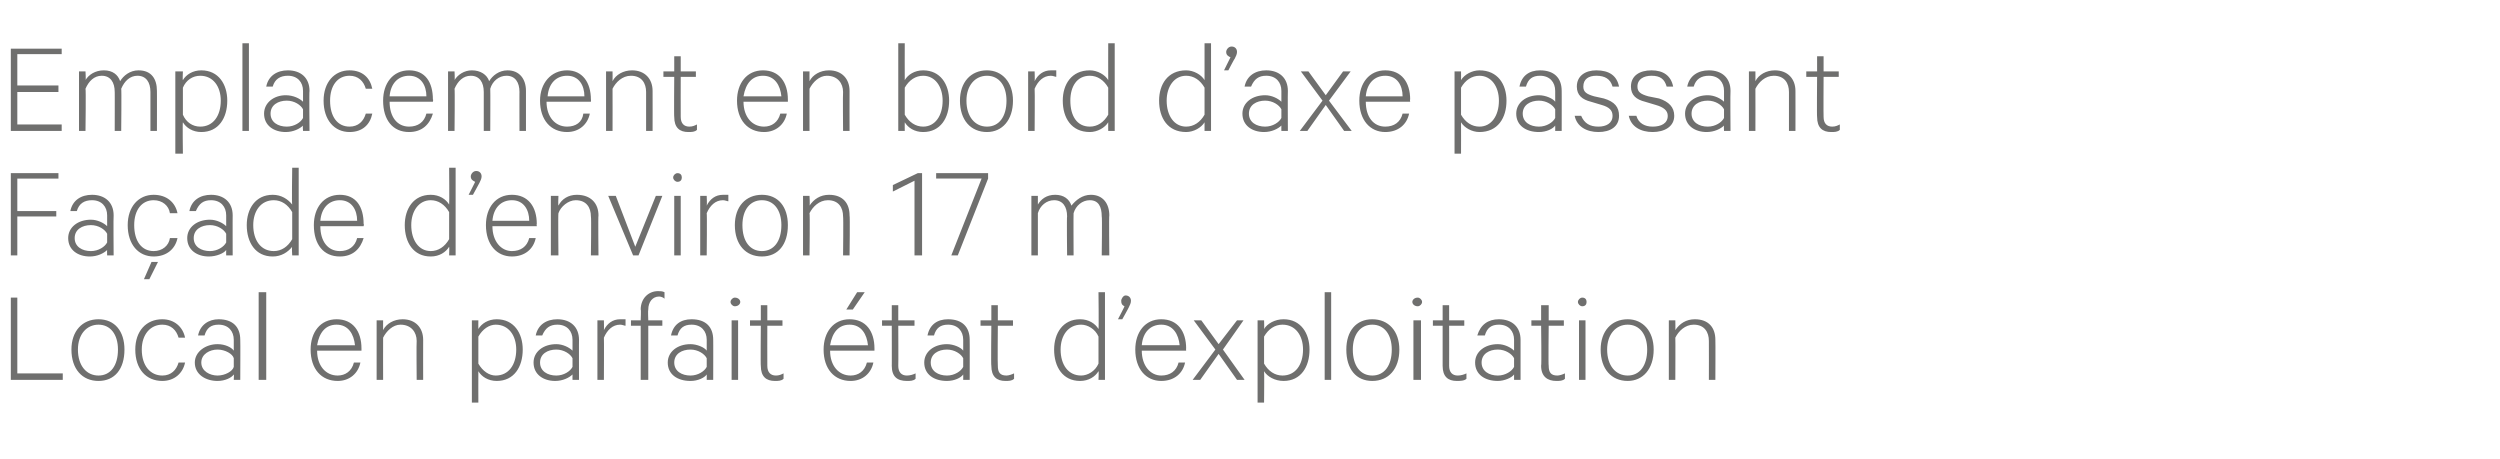 <?xml version="1.0" standalone="no"?><!DOCTYPE svg PUBLIC "-//W3C//DTD SVG 1.1//EN" "http://www.w3.org/Graphics/SVG/1.1/DTD/svg11.dtd"><svg xmlns="http://www.w3.org/2000/svg" version="1.1" width="231px" height="42.4px" viewBox="0 -4 231 42.4" style="top:-4px"><desc>Emplacement en bord d’axe passant Fa ade d’environ 17 m Local en parfait tat d’exploitation</desc><defs/><g id="Polygon53620"><path d="m1 23.5l.6 0l0 7l4.2 0l0 .6l-4.8 0l0-7.6zm8.1 7.7c-1.5 0-2.5-1.1-2.5-2.9c0-1.7 1-2.8 2.5-2.8c1.5 0 2.4 1.1 2.4 2.8c0 1.8-.9 2.9-2.4 2.9zm0-5.2c-1.1 0-1.9.9-1.9 2.3c0 1.5.8 2.4 1.9 2.4c1.1 0 1.8-.9 1.8-2.4c0-1.4-.7-2.3-1.8-2.3zm5.9-.5c1.1 0 1.9.7 2.1 1.7c0 0-.6 0-.6 0c-.2-.7-.7-1.2-1.5-1.2c-1.1 0-1.9.9-1.9 2.3c0 1.5.8 2.4 1.9 2.4c.8 0 1.3-.5 1.5-1.2c0 0 .6 0 .6 0c-.2 1-1 1.7-2.1 1.7c-1.5 0-2.5-1.1-2.5-2.9c0-1.7 1-2.8 2.5-2.8zm6.6 5.6c0 0 .03-.5 0-.5c-.2.3-.8.6-1.5.6c-1.1 0-2.1-.6-2.1-1.7c0-1 1-1.7 2.1-1.7c.7 0 1.3.3 1.5.6c0 0 0-1 0-1c0-.8-.5-1.4-1.4-1.4c-.7 0-1.1.3-1.3 1c0 0-.6 0-.6 0c.2-1 1-1.5 1.9-1.5c1.3 0 2 .7 2 1.9c.02-.02 0 3.7 0 3.7l-.6 0zm0-2c-.1-.4-.8-.8-1.5-.8c-.7 0-1.5.4-1.5 1.2c0 .8.8 1.2 1.5 1.2c.7 0 1.4-.4 1.5-.8c0 0 0-.8 0-.8zm3 2l-.7 0l0-8.1l.7 0l0 8.1zm8.7-1.6c-.2 1-1 1.7-2.1 1.7c-1.5 0-2.5-1.1-2.5-2.9c0-1.6.9-2.8 2.4-2.8c1.5 0 2.3 1.1 2.3 2.7c0-.03 0 .2 0 .2c0 0-4.09 0-4.1 0c0 1.4.8 2.3 1.9 2.3c.7 0 1.3-.4 1.5-1.2c0 0 .6 0 .6 0zm-4-1.6c0 0 3.5 0 3.5 0c-.1-1-.6-1.9-1.7-1.9c-1 0-1.6.7-1.8 1.9zm5.5-2.3l.6 0c0 0-.01.86 0 .9c.3-.6 1-1 1.8-1c1.2 0 1.9.8 1.9 1.9c-.01.05 0 3.7 0 3.7l-.6 0c0 0-.03-3.56 0-3.6c0-.8-.5-1.5-1.5-1.5c-.7 0-1.3.6-1.6 1.2c-.01.04 0 3.9 0 3.9l-.6 0l0-5.5zm9.4 7.6l-.6 0l0-7.6l.6 0c0 0-.01.8 0 .8c.3-.5.9-.9 1.7-.9c1.6 0 2.4 1.3 2.4 2.8c0 1.6-.8 2.9-2.4 2.9c-.8 0-1.4-.4-1.7-.9c-.01 0 0 2.9 0 2.9zm0-3.6c.4.7 1 1.1 1.6 1.1c1.2 0 1.9-1 1.9-2.4c0-1.3-.7-2.3-1.9-2.3c-.6 0-1.2.4-1.6 1.1c0 0 0 2.5 0 2.5zm8.7 1.5c0 0-.01-.5 0-.5c-.3.3-.9.6-1.6.6c-1.1 0-2-.6-2-1.7c0-1 .9-1.7 2.1-1.7c.6 0 1.2.3 1.5.6c0 0 0-1 0-1c0-.8-.5-1.4-1.4-1.4c-.7 0-1.1.3-1.4 1c0 0-.6 0-.6 0c.2-1 1-1.5 2-1.5c1.2 0 2 .7 2 1.9c-.01-.02 0 3.7 0 3.7l-.6 0zm0-2c-.2-.4-.8-.8-1.5-.8c-.8 0-1.5.4-1.5 1.2c0 .8.7 1.2 1.5 1.2c.7 0 1.3-.4 1.5-.8c0 0 0-.8 0-.8zm4.9-3c-.1 0-.3-.1-.5-.1c-.7 0-1.2.5-1.5 1.2c.02.05 0 3.9 0 3.9l-.6 0l0-5.5l.6 0c0 0 .02.86 0 .9c.3-.6.8-1 1.5-1c.2 0 .4 0 .5 0c0 0 0 .6 0 .6zm3.6-2.5c-.1-.1-.3-.2-.5-.2c-.6 0-1 .5-1 1.2c-.04.04 0 1 0 1l1.3 0l0 .5l-1.3 0l0 5l-.7 0l0-5l-.9 0l0-.5l.9 0c0 0 .05-1.03 0-1c0-1 .7-1.7 1.6-1.7c.2 0 .4 0 .6.1c0 0 0 .6 0 .6zm3.9 7.5c0 0 .01-.5 0-.5c-.2.3-.8.6-1.5.6c-1.2 0-2.1-.6-2.1-1.7c0-1 .9-1.7 2.1-1.7c.6 0 1.3.3 1.5.6c0 0 0-1 0-1c0-.8-.5-1.4-1.4-1.4c-.7 0-1.1.3-1.3 1c0 0-.6 0-.6 0c.2-1 .9-1.5 1.9-1.5c1.3 0 2 .7 2 1.9c.01-.02 0 3.7 0 3.7l-.6 0zm0-2c-.2-.4-.8-.8-1.5-.8c-.8 0-1.5.4-1.5 1.2c0 .8.7 1.2 1.5 1.2c.7 0 1.3-.4 1.5-.8c0 0 0-.8 0-.8zm2.9 2l-.6 0l0-5.5l.6 0l0 5.5zm-.3-6.8c-.2 0-.4-.2-.4-.4c0-.2.2-.4.4-.4c.3 0 .5.2.5.4c0 .2-.2.4-.5.4zm2.4 1.8l-1 0l0-.5l1 0l0-1.4l.6 0l0 1.4l1.4 0l0 .5l-1.4 0c0 0-.01 3.68 0 3.7c0 .6.3.9.8.9c.3 0 .5-.1.7-.2c0 0 0 .5 0 .5c-.2.2-.5.2-.8.2c-.8 0-1.3-.4-1.3-1.4c-.03.04 0-3.7 0-3.7zm7.9-1.5l1-1.6l.7 0l-1.1 1.6l-.6 0zm2.5 4.9c-.2 1-1 1.7-2.1 1.7c-1.5 0-2.5-1.1-2.5-2.9c0-1.6.9-2.8 2.4-2.8c1.5 0 2.3 1.1 2.3 2.7c0-.03 0 .2 0 .2c0 0-4.09 0-4.1 0c0 1.4.8 2.3 1.9 2.3c.7 0 1.3-.4 1.5-1.2c0 0 .6 0 .6 0zm-4-1.6c0 0 3.5 0 3.5 0c-.1-1-.6-1.9-1.7-1.9c-1 0-1.6.7-1.8 1.9zm5.7-1.8l-.9 0l0-.5l.9 0l0-1.4l.6 0l0 1.4l1.5 0l0 .5l-1.5 0c0 0 .02 3.68 0 3.7c0 .6.3.9.8.9c.3 0 .6-.1.8-.2c0 0 0 .5 0 .5c-.2.2-.5.2-.8.2c-.9 0-1.4-.4-1.4-1.4c.01.04 0-3.7 0-3.7zm6.6 5c0 0 .01-.5 0-.5c-.2.3-.8.6-1.5.6c-1.2 0-2.1-.6-2.1-1.7c0-1 .9-1.7 2.1-1.7c.6 0 1.3.3 1.5.6c0 0 0-1 0-1c0-.8-.5-1.4-1.4-1.4c-.7 0-1.1.3-1.3 1c0 0-.6 0-.6 0c.2-1 .9-1.5 1.9-1.5c1.3 0 2 .7 2 1.9c.01-.02 0 3.7 0 3.7l-.6 0zm0-2c-.2-.4-.8-.8-1.5-.8c-.8 0-1.5.4-1.5 1.2c0 .8.7 1.2 1.5 1.2c.7 0 1.3-.4 1.5-.8c0 0 0-.8 0-.8zm2.6-3l-1 0l0-.5l1 0l0-1.4l.6 0l0 1.4l1.4 0l0 .5l-1.4 0c0 0-.03 3.68 0 3.7c0 .6.2.9.8.9c.2 0 .5-.1.7-.2c0 0 0 .5 0 .5c-.2.2-.5.2-.8.2c-.8 0-1.3-.4-1.3-1.4c-.04.04 0-3.7 0-3.7zm9.9 4.2c-.3.5-.9.9-1.7.9c-1.6 0-2.4-1.3-2.4-2.9c0-1.5.8-2.8 2.4-2.8c.8 0 1.4.4 1.7.9c.04 0 0-3.4 0-3.4l.6 0l0 8.1l-.6 0c0 0 .04-.8 0-.8zm0-3.2c-.3-.7-1-1.1-1.6-1.1c-1.2 0-1.9 1-1.9 2.3c0 1.4.7 2.4 1.9 2.4c.6 0 1.3-.4 1.6-1.1c0 0 0-2.5 0-2.5zm2.4-2.8c-.2-.1-.3-.2-.3-.5c0-.2.2-.5.4-.5c.3 0 .5.2.5.5c0 .2-.1.4-.2.6c.02-.01-.6 1.1-.6 1.1l-.4 0c0 0 .65-1.24.6-1.2zm5.6 5.2c-.2 1-1 1.7-2.2 1.7c-1.4 0-2.4-1.1-2.4-2.9c0-1.6.9-2.8 2.4-2.8c1.5 0 2.3 1.1 2.3 2.7c-.02-.03 0 .2 0 .2c0 0-4.1 0-4.1 0c0 1.4.8 2.3 1.8 2.3c.8 0 1.4-.4 1.6-1.2c0 0 .6 0 .6 0zm-4-1.6c0 0 3.5 0 3.5 0c-.1-1-.6-1.9-1.7-1.9c-1 0-1.7.7-1.8 1.9zm7.5.4l2 2.8l-.7 0l-1.7-2.4l-1.7 2.4l-.7 0l2.1-2.8l-2-2.7l.7 0l1.6 2.2l1.7-2.2l.6 0l-1.9 2.7zm3.8 4.9l-.6 0l0-7.6l.6 0c0 0 .03.8 0 .8c.3-.5 1-.9 1.8-.9c1.6 0 2.4 1.3 2.4 2.8c0 1.6-.8 2.9-2.4 2.9c-.8 0-1.5-.4-1.8-.9c.03 0 0 2.9 0 2.9zm0-3.6c.4.7 1 1.1 1.7 1.1c1.2 0 1.9-1 1.9-2.4c0-1.3-.7-2.3-1.9-2.3c-.7 0-1.3.4-1.7 1.1c0 0 0 2.5 0 2.5zm6.2 1.5l-.6 0l0-8.1l.6 0l0 8.1zm3.8.1c-1.5 0-2.4-1.1-2.4-2.9c0-1.7.9-2.8 2.4-2.8c1.5 0 2.5 1.1 2.5 2.8c0 1.8-1 2.9-2.5 2.9zm0-5.2c-1.1 0-1.8.9-1.8 2.3c0 1.5.7 2.4 1.8 2.4c1.1 0 1.8-.9 1.8-2.4c0-1.4-.7-2.3-1.8-2.3zm4.5 5.1l-.7 0l0-5.5l.7 0l0 5.5zm-.3-6.8c-.3 0-.5-.2-.5-.4c0-.2.2-.4.5-.4c.2 0 .4.2.4.4c0 .2-.2.4-.4.4zm2.3 1.8l-.9 0l0-.5l.9 0l0-1.4l.6 0l0 1.4l1.4 0l0 .5l-1.4 0c0 0 .01 3.68 0 3.7c0 .6.3.9.8.9c.3 0 .6-.1.8-.2c0 0 0 .5 0 .5c-.2.2-.6.2-.9.2c-.8 0-1.3-.4-1.3-1.4c0 .04 0-3.7 0-3.7zm6.6 5c0 0 0-.5 0-.5c-.2.3-.9.6-1.5.6c-1.2 0-2.1-.6-2.1-1.7c0-1 .9-1.7 2.1-1.7c.6 0 1.2.3 1.5.6c0 0 0-1 0-1c0-.8-.5-1.4-1.4-1.4c-.7 0-1.1.3-1.3 1c0 0-.7 0-.7 0c.3-1 1-1.5 2-1.5c1.2 0 2 .7 2 1.9c0-.02 0 3.7 0 3.7l-.6 0zm0-2c-.2-.4-.8-.8-1.5-.8c-.8 0-1.5.4-1.5 1.2c0 .8.7 1.2 1.5 1.2c.7 0 1.3-.4 1.5-.8c0 0 0-.8 0-.8zm2.5-3l-.9 0l0-.5l.9 0l0-1.4l.7 0l0 1.4l1.4 0l0 .5l-1.4 0c0 0-.04 3.68 0 3.7c0 .6.2.9.8.9c.2 0 .5-.1.7-.2c0 0 0 .5 0 .5c-.2.2-.5.2-.8.2c-.8 0-1.4-.4-1.4-1.4c.05.04 0-3.7 0-3.7zm4.1 5l-.6 0l0-5.5l.6 0l0 5.5zm-.3-6.8c-.2 0-.4-.2-.4-.4c0-.2.2-.4.4-.4c.3 0 .4.2.4.4c0 .2-.1.4-.4.4zm4.2 6.9c-1.5 0-2.5-1.1-2.5-2.9c0-1.7 1-2.8 2.5-2.8c1.4 0 2.4 1.1 2.4 2.8c0 1.8-1 2.9-2.4 2.9zm0-5.2c-1.1 0-1.9.9-1.9 2.3c0 1.5.8 2.4 1.9 2.4c1.1 0 1.8-.9 1.8-2.4c0-1.4-.7-2.3-1.8-2.3zm3.8-.4l.6 0c0 0 .02.86 0 .9c.4-.6 1-1 1.8-1c1.3 0 1.9.8 1.9 1.9c.02.05 0 3.7 0 3.7l-.6 0c0 0 .01-3.56 0-3.6c0-.8-.4-1.5-1.4-1.5c-.8 0-1.4.6-1.7 1.2c.02.04 0 3.9 0 3.9l-.6 0l0-5.5z" stroke="none" fill="#6f6f6e"/></g><g id="Polygon53619"><path d="m1 19.6l0-7.6l4.4 0l0 .5l-3.8 0l0 3l3.6 0l0 .5l-3.6 0l0 3.6l-.6 0zm8.9 0c0 0-.02-.5 0-.5c-.3.3-.9.6-1.6.6c-1.1 0-2-.6-2-1.7c0-1 .9-1.7 2.1-1.7c.6 0 1.2.3 1.5.6c0 0 0-1 0-1c0-.8-.5-1.4-1.4-1.4c-.7 0-1.2.3-1.4 1c0 0-.6 0-.6 0c.2-1 1-1.5 2-1.5c1.2 0 2 .7 2 1.9c-.03-.02 0 3.7 0 3.7l-.6 0zm0-2c-.2-.4-.8-.8-1.5-.8c-.8 0-1.5.4-1.5 1.2c0 .8.7 1.2 1.5 1.2c.7 0 1.3-.4 1.5-.8c0 0 0-.8 0-.8zm4.3-3.6c1.2 0 2 .7 2.2 1.7c0 0-.7 0-.7 0c-.1-.7-.7-1.2-1.5-1.2c-1.1 0-1.8.9-1.8 2.3c0 1.5.7 2.4 1.8 2.4c.8 0 1.4-.5 1.5-1.2c0 0 .7 0 .7 0c-.2 1-1 1.7-2.2 1.7c-1.4 0-2.4-1.1-2.4-2.9c0-1.7 1-2.8 2.4-2.8zm-.9 7.8l.7-1.6l.6 0l-.8 1.6l-.5 0zm7.6-2.2c0 0-.01-.5 0-.5c-.2.3-.9.6-1.6.6c-1.1 0-2-.6-2-1.7c0-1 .9-1.7 2.1-1.7c.6 0 1.2.3 1.5.6c0 0 0-1 0-1c0-.8-.5-1.4-1.4-1.4c-.7 0-1.1.3-1.4 1c0 0-.6 0-.6 0c.2-1 1-1.5 2-1.5c1.2 0 2 .7 2 1.9c-.01-.02 0 3.7 0 3.7l-.6 0zm0-2c-.2-.4-.8-.8-1.5-.8c-.8 0-1.5.4-1.5 1.2c0 .8.7 1.2 1.5 1.2c.7 0 1.3-.4 1.5-.8c0 0 0-.8 0-.8zm6.1 1.2c-.4.5-1 .9-1.8.9c-1.6 0-2.4-1.3-2.4-2.9c0-1.5.8-2.8 2.4-2.8c.8 0 1.4.4 1.8.9c-.05 0 0-3.4 0-3.4l.6 0l0 8.1l-.6 0c0 0-.05-.8 0-.8zm0-3.2c-.4-.7-1-1.1-1.7-1.1c-1.2 0-1.9 1-1.9 2.3c0 1.4.7 2.4 1.9 2.4c.7 0 1.3-.4 1.7-1.1c0 0 0-2.5 0-2.5zm6.6 2.4c-.3 1-1 1.7-2.2 1.7c-1.5 0-2.4-1.1-2.4-2.9c0-1.6.9-2.8 2.4-2.8c1.5 0 2.2 1.1 2.2 2.7c.05-.03 0 .2 0 .2c0 0-4.04 0-4 0c0 1.4.7 2.3 1.8 2.3c.8 0 1.4-.4 1.6-1.2c0 0 .6 0 .6 0zm-4-1.6c0 0 3.4 0 3.4 0c0-1-.5-1.9-1.6-1.9c-1 0-1.7.7-1.8 1.9zm11.9 2.4c-.3.5-.9.9-1.7.9c-1.6 0-2.4-1.3-2.4-2.9c0-1.5.8-2.8 2.4-2.8c.8 0 1.4.4 1.7.9c.03 0 0-3.4 0-3.4l.6 0l0 8.1l-.6 0c0 0 .03-.8 0-.8zm0-3.2c-.4-.7-1-1.1-1.7-1.1c-1.1 0-1.8 1-1.8 2.3c0 1.4.7 2.4 1.8 2.4c.7 0 1.3-.4 1.7-1.1c0 0 0-2.5 0-2.5zm2.4-2.8c-.2-.1-.4-.2-.4-.5c0-.2.2-.5.5-.5c.3 0 .5.2.5.5c0 .2-.1.4-.2.6c.01-.01-.6 1.1-.6 1.1l-.4 0c0 0 .64-1.24.6-1.2zm5.6 5.2c-.2 1-1 1.7-2.2 1.7c-1.4 0-2.4-1.1-2.4-2.9c0-1.6.9-2.8 2.4-2.8c1.5 0 2.3 1.1 2.3 2.7c-.03-.03 0 .2 0 .2c0 0-4.11 0-4.1 0c0 1.4.8 2.3 1.8 2.3c.8 0 1.4-.4 1.6-1.2c0 0 .6 0 .6 0zm-4-1.6c0 0 3.4 0 3.4 0c0-1-.5-1.9-1.6-1.9c-1 0-1.7.7-1.8 1.9zm5.4-2.3l.7 0c0 0-.04.86 0 .9c.3-.6.9-1 1.7-1c1.3 0 2 .8 2 1.9c-.04.05 0 3.7 0 3.7l-.7 0c0 0 .05-3.56 0-3.6c0-.8-.4-1.5-1.4-1.5c-.7 0-1.4.6-1.6 1.2c-.04.04 0 3.9 0 3.9l-.7 0l0-5.5zm7.6 5.5l-2.3-5.5l.7 0l1.8 4.7l1.9-4.7l.6 0l-2.2 5.5l-.5 0zm4.4 0l-.6 0l0-5.5l.6 0l0 5.5zm-.3-6.8c-.2 0-.4-.2-.4-.4c0-.2.2-.4.4-.4c.3 0 .4.2.4.4c0 .2-.1.4-.4.4zm4.7 1.8c-.1 0-.3-.1-.5-.1c-.7 0-1.2.5-1.5 1.2c.04.05 0 3.9 0 3.9l-.6 0l0-5.5l.6 0c0 0 .04.86 0 .9c.3-.6.8-1 1.5-1c.2 0 .4 0 .5 0c0 0 0 .6 0 .6zm3.1 5.1c-1.5 0-2.5-1.1-2.5-2.9c0-1.7 1-2.8 2.5-2.8c1.5 0 2.4 1.1 2.4 2.8c0 1.8-.9 2.9-2.4 2.9zm0-5.2c-1.1 0-1.8.9-1.8 2.3c0 1.5.7 2.4 1.8 2.4c1.1 0 1.8-.9 1.8-2.4c0-1.4-.7-2.3-1.8-2.3zm3.8-.4l.6 0c0 0 .05.86 0 .9c.4-.6 1-1 1.8-1c1.3 0 1.9.8 1.9 1.9c.05.05 0 3.7 0 3.7l-.6 0c0 0 .04-3.56 0-3.6c0-.8-.4-1.5-1.4-1.5c-.8 0-1.4.6-1.7 1.2c.05.04 0 3.9 0 3.9l-.6 0l0-5.5zm11 5.5l-.7 0l0-6.9l-2 1l0-.6l2.3-1.1l.4 0l0 7.6zm3.3 0l-.6 0l2.8-7.1l-4.2 0l0-.5l4.8 0l0 .5l-2.8 7.1zm12.3-5.6c1.1 0 1.7.8 1.7 1.9c-.04-.03 0 3.7 0 3.7l-.7 0c0 0 .05-3.64 0-3.6c0-.9-.3-1.5-1.1-1.5c-.7 0-1.3.5-1.5 1.2c-.02 0 0 3.9 0 3.9l-.6 0c0 0-.04-3.64 0-3.6c0-.9-.4-1.5-1.2-1.5c-.7 0-1.3.5-1.5 1.2c0 0 0 3.9 0 3.9l-.6 0l0-5.5l.6 0c0 0 0 .82 0 .8c.3-.5.8-.9 1.6-.9c.8 0 1.3.4 1.5 1c.4-.5 1-1 1.8-1z" stroke="none" fill="#6f6f6e"/></g><g id="Polygon53618"><path d="m5.7.5l0 .5l-4.1 0l0 2.9l3.8 0l0 .6l-3.8 0l0 3l4.1 0l0 .6l-4.7 0l0-7.6l4.7 0zm7.1 2c1.2 0 1.7.8 1.7 1.9c.01-.03 0 3.7 0 3.7l-.6 0c0 0 0-3.64 0-3.6c0-.9-.4-1.5-1.2-1.5c-.7 0-1.2.5-1.5 1.2c.04 0 0 3.9 0 3.9l-.6 0c0 0 .01-3.64 0-3.6c0-.9-.4-1.5-1.2-1.5c-.7 0-1.2.5-1.5 1.2c.05 0 0 3.9 0 3.9l-.6 0l0-5.5l.6 0c0 0 .05.82 0 .8c.3-.5.9-.9 1.7-.9c.8 0 1.3.4 1.5 1c.3-.5.9-1 1.7-1zm4.1 7.7l-.7 0l0-7.6l.7 0c0 0-.04.8 0 .8c.3-.5.9-.9 1.7-.9c1.6 0 2.4 1.3 2.4 2.8c0 1.6-.8 2.9-2.4 2.9c-.8 0-1.4-.4-1.7-.9c-.04 0 0 2.9 0 2.9zm0-3.6c.3.7.9 1.1 1.6 1.1c1.2 0 1.9-1 1.9-2.4c0-1.3-.7-2.3-1.9-2.3c-.7 0-1.3.4-1.6 1.1c0 0 0 2.5 0 2.5zm6.1 1.5l-.6 0l0-8.1l.6 0l0 8.1zm5 0c0 0-.04-.5 0-.5c-.3.3-.9.6-1.6.6c-1.1 0-2-.6-2-1.7c0-1 .9-1.7 2-1.7c.7 0 1.3.3 1.6.6c0 0 0-1 0-1c0-.8-.5-1.4-1.4-1.4c-.7 0-1.2.3-1.4 1c0 0-.6 0-.6 0c.2-1 1-1.5 2-1.5c1.2 0 2 .7 2 1.9c-.04-.02 0 3.7 0 3.7l-.6 0zm0-2c-.2-.4-.8-.8-1.5-.8c-.8 0-1.5.4-1.5 1.2c0 .8.7 1.2 1.5 1.2c.7 0 1.3-.4 1.5-.8c0 0 0-.8 0-.8zm4.3-3.6c1.2 0 1.9.7 2.1 1.7c0 0-.6 0-.6 0c-.2-.7-.7-1.2-1.5-1.2c-1.1 0-1.8.9-1.8 2.3c0 1.5.7 2.4 1.8 2.4c.8 0 1.3-.5 1.5-1.2c0 0 .6 0 .6 0c-.2 1-.9 1.7-2.1 1.7c-1.4 0-2.4-1.1-2.4-2.9c0-1.7 1-2.8 2.4-2.8zm7.7 4c-.3 1-1 1.7-2.2 1.7c-1.5 0-2.4-1.1-2.4-2.9c0-1.6.9-2.8 2.4-2.8c1.5 0 2.2 1.1 2.2 2.7c.05-.03 0 .2 0 .2c0 0-4.04 0-4 0c0 1.4.7 2.3 1.8 2.3c.8 0 1.4-.4 1.6-1.2c0 0 .6 0 .6 0zm-4-1.6c0 0 3.4 0 3.4 0c0-1-.5-1.9-1.6-1.9c-1 0-1.7.7-1.8 1.9zm10.9-2.4c1.1 0 1.7.8 1.7 1.9c0-.03 0 3.7 0 3.7l-.6 0c0 0-.01-3.64 0-3.6c0-.9-.4-1.5-1.2-1.5c-.7 0-1.3.5-1.5 1.2c.02 0 0 3.9 0 3.9l-.6 0c0 0 0-3.64 0-3.6c0-.9-.4-1.5-1.2-1.5c-.7 0-1.2.5-1.5 1.2c.04 0 0 3.9 0 3.9l-.6 0l0-5.5l.6 0c0 0 .04.82 0 .8c.3-.5.9-.9 1.6-.9c.8 0 1.4.4 1.6 1c.3-.5.9-1 1.7-1zm7.6 4c-.2 1-1 1.7-2.1 1.7c-1.5 0-2.5-1.1-2.5-2.9c0-1.6 1-2.8 2.5-2.8c1.4 0 2.2 1.1 2.2 2.7c.02-.03 0 .2 0 .2c0 0-4.06 0-4.1 0c0 1.4.8 2.3 1.9 2.3c.8 0 1.4-.4 1.5-1.2c0 0 .6 0 .6 0zm-3.9-1.6c0 0 3.4 0 3.4 0c0-1-.5-1.9-1.6-1.9c-1 0-1.7.7-1.8 1.9zm5.4-2.3l.6 0c0 0 .01.86 0 .9c.3-.6 1-1 1.8-1c1.2 0 1.9.8 1.9 1.9c.01.05 0 3.7 0 3.7l-.6 0c0 0 0-3.56 0-3.6c0-.8-.4-1.5-1.4-1.5c-.8 0-1.4.6-1.7 1.2c.01.04 0 3.9 0 3.9l-.6 0l0-5.5zm6.3.5l-1 0l0-.5l1 0l0-1.4l.6 0l0 1.4l1.4 0l0 .5l-1.4 0c0 0-.01 3.68 0 3.7c0 .6.3.9.8.9c.3 0 .5-.1.7-.2c0 0 0 .5 0 .5c-.2.2-.5.2-.8.2c-.8 0-1.3-.4-1.3-1.4c-.03.04 0-3.7 0-3.7zm10.4 3.4c-.2 1-1 1.7-2.1 1.7c-1.5 0-2.5-1.1-2.5-2.9c0-1.6.9-2.8 2.4-2.8c1.5 0 2.3 1.1 2.3 2.7c0-.03 0 .2 0 .2c0 0-4.09 0-4.1 0c0 1.4.8 2.3 1.9 2.3c.7 0 1.3-.4 1.5-1.2c0 0 .6 0 .6 0zm-4-1.6c0 0 3.5 0 3.5 0c-.1-1-.6-1.9-1.7-1.9c-1 0-1.6.7-1.8 1.9zm5.5-2.3l.6 0c0 0-.01.86 0 .9c.3-.6 1-1 1.8-1c1.2 0 1.9.8 1.9 1.9c-.01.05 0 3.7 0 3.7l-.6 0c0 0-.03-3.56 0-3.6c0-.8-.5-1.5-1.5-1.5c-.7 0-1.3.6-1.6 1.2c-.01.04 0 3.9 0 3.9l-.6 0l0-5.5zm9.4 5.5l-.6 0l0-8.1l.6 0c0 0-.01 3.4 0 3.4c.3-.5.9-.9 1.7-.9c1.6 0 2.4 1.3 2.4 2.8c0 1.6-.8 2.9-2.4 2.9c-.8 0-1.4-.4-1.7-.9c-.01 0 0 .8 0 .8zm0-1.5c.4.7 1 1.1 1.7 1.1c1.1 0 1.8-1 1.8-2.4c0-1.3-.7-2.3-1.8-2.3c-.7 0-1.3.4-1.7 1.1c0 0 0 2.5 0 2.5zm7.6 1.6c-1.5 0-2.5-1.1-2.5-2.9c0-1.7 1-2.8 2.5-2.8c1.4 0 2.4 1.1 2.4 2.8c0 1.8-1 2.9-2.4 2.9zm0-5.2c-1.1 0-1.9.9-1.9 2.3c0 1.5.8 2.4 1.9 2.4c1.1 0 1.8-.9 1.8-2.4c0-1.4-.7-2.3-1.8-2.3zm6.4.1c-.1 0-.3-.1-.5-.1c-.7 0-1.2.5-1.5 1.2c.03.05 0 3.9 0 3.9l-.6 0l0-5.5l.6 0c0 0 .03.86 0 .9c.3-.6.8-1 1.5-1c.2 0 .4 0 .5 0c0 0 0 .6 0 .6zm4.8 4.2c-.3.5-1 .9-1.7.9c-1.7 0-2.5-1.3-2.5-2.9c0-1.5.8-2.8 2.5-2.8c.7 0 1.4.4 1.7.9c-.01 0 0-3.4 0-3.4l.6 0l0 8.1l-.6 0c0 0-.01-.8 0-.8zm0-3.2c-.4-.7-1-1.1-1.7-1.1c-1.2 0-1.8 1-1.8 2.3c0 1.4.6 2.4 1.8 2.4c.7 0 1.3-.4 1.7-1.1c0 0 0-2.5 0-2.5zm8.9 3.2c-.3.5-1 .9-1.7.9c-1.7 0-2.5-1.3-2.5-2.9c0-1.5.8-2.8 2.5-2.8c.7 0 1.4.4 1.7.9c0 0 0-3.4 0-3.4l.6 0l0 8.1l-.6 0c0 0 0-.8 0-.8zm0-3.2c-.4-.7-1-1.1-1.7-1.1c-1.1 0-1.8 1-1.8 2.3c0 1.4.7 2.4 1.8 2.4c.7 0 1.3-.4 1.7-1.1c0 0 0-2.5 0-2.5zm2.4-2.8c-.2-.1-.4-.2-.4-.5c0-.2.2-.5.5-.5c.3 0 .5.2.5.5c0 .2-.1.4-.2.6c-.02-.01-.6 1.1-.6 1.1l-.4 0c0 0 .61-1.24.6-1.2zm4.7 6.8c0 0-.01-.5 0-.5c-.3.3-.9.6-1.6.6c-1.1 0-2-.6-2-1.7c0-1 .9-1.7 2.1-1.7c.6 0 1.2.3 1.5.6c0 0 0-1 0-1c0-.8-.5-1.4-1.4-1.4c-.7 0-1.1.3-1.4 1c0 0-.6 0-.6 0c.2-1 1-1.5 2-1.5c1.2 0 2 .7 2 1.9c-.02-.02 0 3.7 0 3.7l-.6 0zm0-2c-.2-.4-.8-.8-1.5-.8c-.8 0-1.5.4-1.5 1.2c0 .8.7 1.2 1.5 1.2c.7 0 1.3-.4 1.5-.8c0 0 0-.8 0-.8zm4.4-.8l2.1 2.8l-.7 0l-1.7-2.4l-1.7 2.4l-.7 0l2.1-2.8l-2-2.7l.7 0l1.6 2.2l1.6-2.2l.7 0l-2 2.7zm7.4 1.2c-.2 1-1 1.7-2.2 1.7c-1.4 0-2.4-1.1-2.4-2.9c0-1.6.9-2.8 2.4-2.8c1.5 0 2.3 1.1 2.3 2.7c-.04-.03 0 .2 0 .2c0 0-4.13 0-4.1 0c0 1.4.7 2.3 1.8 2.3c.8 0 1.4-.4 1.6-1.2c0 0 .6 0 .6 0zm-4-1.6c0 0 3.4 0 3.4 0c0-1-.5-1.9-1.6-1.9c-1 0-1.7.7-1.8 1.9zm8.8 5.3l-.6 0l0-7.6l.6 0c0 0 .01.8 0 .8c.3-.5 1-.9 1.7-.9c1.7 0 2.5 1.3 2.5 2.8c0 1.6-.8 2.9-2.5 2.9c-.7 0-1.4-.4-1.7-.9c.01 0 0 2.9 0 2.9zm0-3.6c.4.7 1 1.1 1.7 1.1c1.1 0 1.8-1 1.8-2.4c0-1.3-.7-2.3-1.8-2.3c-.7 0-1.3.4-1.7 1.1c0 0 0 2.5 0 2.5zm8.7 1.5c0 0 .01-.5 0-.5c-.2.3-.8.6-1.5.6c-1.2 0-2.1-.6-2.1-1.7c0-1 .9-1.7 2.1-1.7c.6 0 1.3.3 1.5.6c0 0 0-1 0-1c0-.8-.5-1.4-1.4-1.4c-.7 0-1.1.3-1.3 1c0 0-.6 0-.6 0c.2-1 .9-1.5 1.9-1.5c1.3 0 2 .7 2 1.9c.01-.02 0 3.7 0 3.7l-.6 0zm0-2c-.2-.4-.8-.8-1.5-.8c-.8 0-1.5.4-1.5 1.2c0 .8.7 1.2 1.5 1.2c.7 0 1.3-.4 1.5-.8c0 0 0-.8 0-.8zm2.4.6c.3.7.8 1 1.6 1c.7 0 1.3-.3 1.3-1c0-.5-.3-.8-1-1c0 0-1-.3-1-.3c-.8-.2-1.3-.6-1.3-1.4c0-1 .8-1.5 1.8-1.5c1.2 0 1.9.5 2.1 1.5c0 0-.6 0-.6 0c-.2-.7-.7-1-1.5-1c-.7 0-1.2.3-1.2 1c0 .5.3.7 1 .9c0 0 .9.2.9.2c1 .3 1.4.8 1.4 1.6c0 1-.8 1.5-1.9 1.5c-1.1 0-2-.5-2.2-1.5c0 0 .6 0 .6 0zm5.1 0c.2.7.8 1 1.5 1c.8 0 1.4-.3 1.4-1c0-.5-.4-.8-1.1-1c0 0-1-.3-1-.3c-.8-.2-1.3-.6-1.3-1.4c0-1 .8-1.5 1.9-1.5c1.1 0 1.8.5 2 1.5c0 0-.6 0-.6 0c-.2-.7-.6-1-1.4-1c-.7 0-1.3.3-1.3 1c0 .5.3.7 1 .9c0 0 1 .2 1 .2c.9.3 1.4.8 1.4 1.6c0 1-.9 1.5-2 1.5c-1.1 0-2-.5-2.2-1.5c0 0 .7 0 .7 0zm8.1 1.4c0 0-.03-.5 0-.5c-.3.3-.9.6-1.6.6c-1.1 0-2-.6-2-1.7c0-1 .9-1.7 2.1-1.7c.6 0 1.2.3 1.5.6c0 0 0-1 0-1c0-.8-.5-1.4-1.4-1.4c-.7 0-1.2.3-1.4 1c0 0-.6 0-.6 0c.2-1 1-1.5 2-1.5c1.2 0 2 .7 2 1.9c-.03-.02 0 3.7 0 3.7l-.6 0zm0-2c-.2-.4-.8-.8-1.5-.8c-.8 0-1.5.4-1.5 1.2c0 .8.7 1.2 1.5 1.2c.7 0 1.3-.4 1.5-.8c0 0 0-.8 0-.8zm2.3-3.5l.6 0c0 0 .01.86 0 .9c.3-.6 1-1 1.8-1c1.2 0 1.9.8 1.9 1.9c.01.05 0 3.7 0 3.7l-.6 0c0 0 0-3.56 0-3.6c0-.8-.4-1.5-1.4-1.5c-.8 0-1.4.6-1.7 1.2c.01.04 0 3.9 0 3.9l-.6 0l0-5.5zm6.3.5l-1 0l0-.5l1 0l0-1.4l.6 0l0 1.4l1.4 0l0 .5l-1.4 0c0 0-.02 3.68 0 3.7c0 .6.3.9.8.9c.3 0 .5-.1.7-.2c0 0 0 .5 0 .5c-.2.2-.5.2-.8.2c-.8 0-1.3-.4-1.3-1.4c-.03.04 0-3.7 0-3.7z" stroke="none" fill="#6f6f6e"/></g></svg>